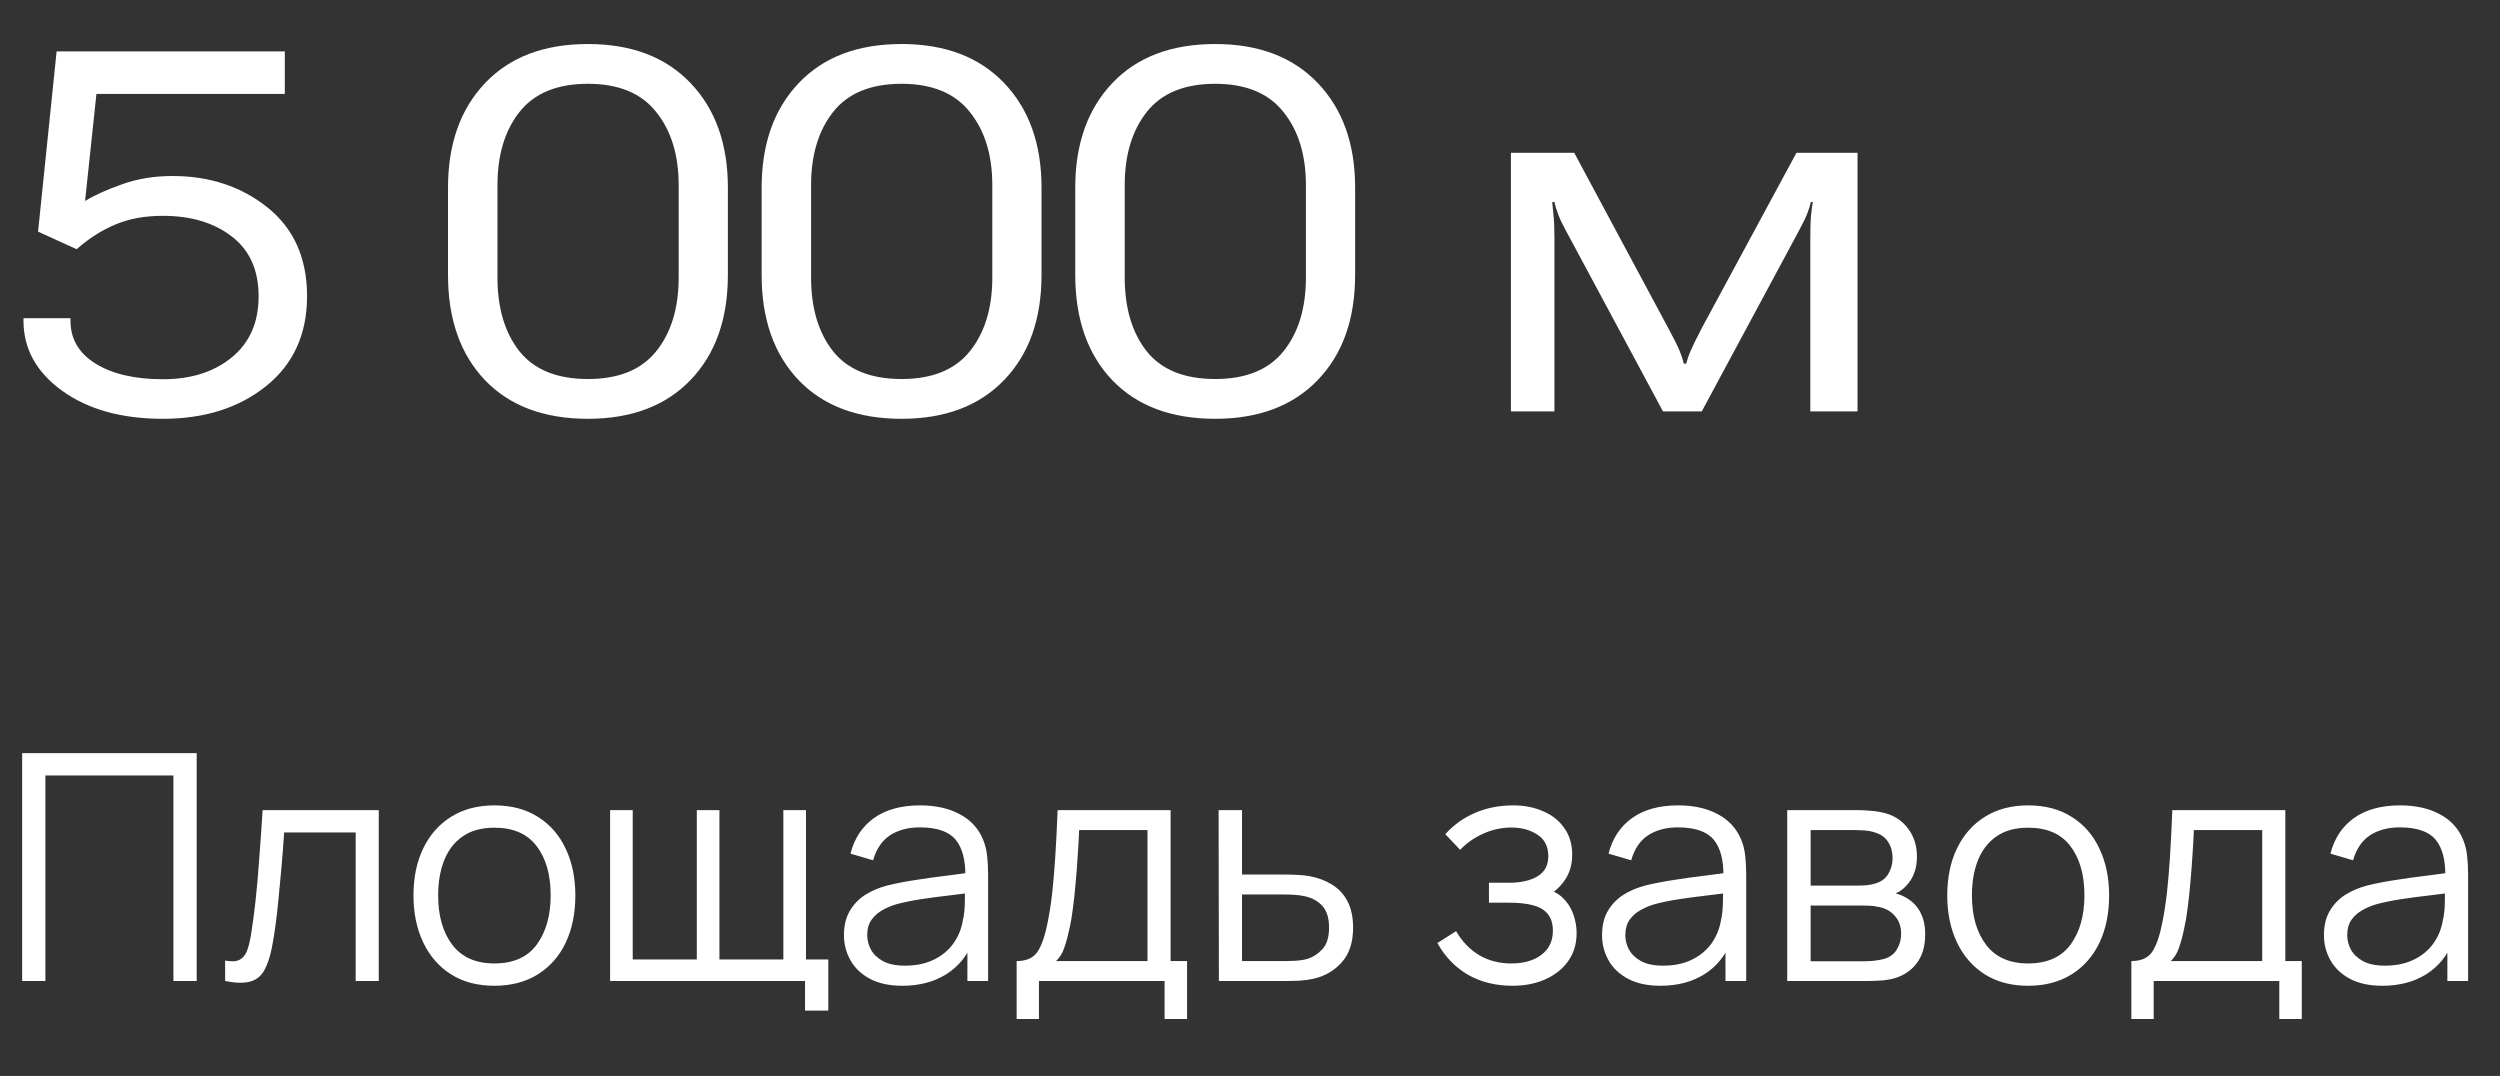 <?xml version="1.0" encoding="UTF-8"?> <svg xmlns="http://www.w3.org/2000/svg" width="79" height="34" viewBox="0 0 79 34" fill="none"><rect x="0" y="0" width="79" height="34" fill="#333333" stroke="none"/><path d="M0.742 10.133V10.055H2.227V10.133C2.227 10.711 2.492 11.164 3.023 11.492C3.555 11.82 4.263 11.984 5.148 11.984C6.034 11.984 6.758 11.755 7.32 11.297C7.888 10.833 8.172 10.19 8.172 9.367C8.172 8.534 7.888 7.901 7.32 7.469C6.758 7.036 6.034 6.82 5.148 6.82C4.576 6.82 4.076 6.911 3.648 7.094C3.221 7.271 2.812 7.531 2.422 7.875L1.203 7.32L1.789 1.625H9V2.969H3.047L2.688 6.352C2.995 6.164 3.388 5.987 3.867 5.82C4.346 5.648 4.875 5.562 5.453 5.562C6.63 5.562 7.633 5.896 8.461 6.562C9.289 7.229 9.703 8.161 9.703 9.359C9.703 10.562 9.271 11.51 8.406 12.203C7.547 12.891 6.461 13.234 5.148 13.234C3.846 13.234 2.786 12.94 1.969 12.352C1.151 11.763 0.742 11.023 0.742 10.133ZM14.157 8.688V5.93C14.157 4.549 14.548 3.448 15.329 2.625C16.11 1.802 17.194 1.391 18.579 1.391C19.954 1.391 21.035 1.802 21.821 2.625C22.608 3.448 23.001 4.549 23.001 5.93V8.688C23.001 10.083 22.608 11.19 21.821 12.008C21.035 12.825 19.954 13.234 18.579 13.234C17.188 13.234 16.102 12.825 15.321 12.008C14.545 11.19 14.157 10.083 14.157 8.688ZM15.72 8.766C15.72 9.734 15.951 10.513 16.415 11.102C16.884 11.685 17.605 11.977 18.579 11.977C19.548 11.977 20.267 11.685 20.735 11.102C21.209 10.513 21.446 9.734 21.446 8.766V5.852C21.446 4.898 21.209 4.128 20.735 3.539C20.267 2.945 19.548 2.648 18.579 2.648C17.605 2.648 16.884 2.945 16.415 3.539C15.951 4.128 15.72 4.898 15.72 5.852V8.766ZM24.068 8.688V5.93C24.068 4.549 24.458 3.448 25.24 2.625C26.021 1.802 27.104 1.391 28.49 1.391C29.865 1.391 30.945 1.802 31.732 2.625C32.518 3.448 32.912 4.549 32.912 5.93V8.688C32.912 10.083 32.518 11.19 31.732 12.008C30.945 12.825 29.865 13.234 28.49 13.234C27.099 13.234 26.013 12.825 25.232 12.008C24.456 11.19 24.068 10.083 24.068 8.688ZM25.63 8.766C25.63 9.734 25.862 10.513 26.326 11.102C26.794 11.685 27.516 11.977 28.49 11.977C29.458 11.977 30.177 11.685 30.646 11.102C31.12 10.513 31.357 9.734 31.357 8.766V5.852C31.357 4.898 31.12 4.128 30.646 3.539C30.177 2.945 29.458 2.648 28.49 2.648C27.516 2.648 26.794 2.945 26.326 3.539C25.862 4.128 25.63 4.898 25.63 5.852V8.766ZM33.978 8.688V5.93C33.978 4.549 34.369 3.448 35.15 2.625C35.932 1.802 37.015 1.391 38.4 1.391C39.775 1.391 40.856 1.802 41.642 2.625C42.429 3.448 42.822 4.549 42.822 5.93V8.688C42.822 10.083 42.429 11.19 41.642 12.008C40.856 12.825 39.775 13.234 38.4 13.234C37.01 13.234 35.924 12.825 35.142 12.008C34.367 11.19 33.978 10.083 33.978 8.688ZM35.541 8.766C35.541 9.734 35.773 10.513 36.236 11.102C36.705 11.685 37.426 11.977 38.4 11.977C39.369 11.977 40.088 11.685 40.557 11.102C41.031 10.513 41.267 9.734 41.267 8.766V5.852C41.267 4.898 41.031 4.128 40.557 3.539C40.088 2.945 39.369 2.648 38.4 2.648C37.426 2.648 36.705 2.945 36.236 3.539C35.773 4.128 35.541 4.898 35.541 5.852V8.766ZM47.745 13V4.828H49.745L52.729 10.391C52.912 10.729 53.029 10.966 53.081 11.102C53.138 11.237 53.18 11.367 53.206 11.492H53.284C53.315 11.367 53.36 11.237 53.417 11.102C53.474 10.966 53.591 10.727 53.768 10.383L56.768 4.828H58.698V13H57.206V7.562C57.206 7.208 57.214 6.956 57.229 6.805C57.245 6.654 57.263 6.513 57.284 6.383H57.222C57.201 6.487 57.167 6.599 57.12 6.719C57.078 6.839 56.985 7.034 56.839 7.305L53.776 13H52.55L49.479 7.281C49.386 7.115 49.307 6.951 49.245 6.789C49.182 6.622 49.141 6.487 49.12 6.383H49.05C49.06 6.487 49.073 6.622 49.089 6.789C49.11 6.956 49.12 7.206 49.12 7.539V13H47.745Z" fill="white"></path><path d="M0.7 31V23.8H6.215V31H5.48V24.505H1.435V31H0.7ZM7.114 31V30.355C7.314 30.392 7.466 30.383 7.569 30.33C7.676 30.273 7.754 30.18 7.804 30.05C7.854 29.917 7.896 29.752 7.929 29.555C7.982 29.228 8.031 28.868 8.074 28.475C8.117 28.082 8.156 27.648 8.189 27.175C8.226 26.698 8.262 26.173 8.299 25.6H11.969V31H11.239V26.305H8.979C8.956 26.658 8.929 27.01 8.899 27.36C8.869 27.71 8.837 28.047 8.804 28.37C8.774 28.69 8.741 28.985 8.704 29.255C8.667 29.525 8.629 29.758 8.589 29.955C8.529 30.252 8.449 30.488 8.349 30.665C8.252 30.842 8.107 30.958 7.914 31.015C7.721 31.072 7.454 31.067 7.114 31ZM15.621 31.15C15.084 31.15 14.626 31.028 14.246 30.785C13.866 30.542 13.574 30.205 13.371 29.775C13.168 29.345 13.066 28.852 13.066 28.295C13.066 27.728 13.169 27.232 13.376 26.805C13.583 26.378 13.876 26.047 14.256 25.81C14.639 25.57 15.094 25.45 15.621 25.45C16.161 25.45 16.621 25.572 17.001 25.815C17.384 26.055 17.676 26.39 17.876 26.82C18.079 27.247 18.181 27.738 18.181 28.295C18.181 28.862 18.079 29.36 17.876 29.79C17.673 30.217 17.379 30.55 16.996 30.79C16.613 31.03 16.154 31.15 15.621 31.15ZM15.621 30.445C16.221 30.445 16.668 30.247 16.961 29.85C17.254 29.45 17.401 28.932 17.401 28.295C17.401 27.642 17.253 27.122 16.956 26.735C16.663 26.348 16.218 26.155 15.621 26.155C15.218 26.155 14.884 26.247 14.621 26.43C14.361 26.61 14.166 26.862 14.036 27.185C13.909 27.505 13.846 27.875 13.846 28.295C13.846 28.945 13.996 29.467 14.296 29.86C14.596 30.25 15.038 30.445 15.621 30.445ZM25.439 31.935V31H19.279V25.6H19.994V30.32H22.019V25.6H22.734V30.32H24.754V25.6H25.469V30.32H26.174V31.935H25.439ZM28.515 31.15C28.108 31.15 27.766 31.077 27.489 30.93C27.216 30.783 27.011 30.588 26.875 30.345C26.738 30.102 26.669 29.837 26.669 29.55C26.669 29.257 26.728 29.007 26.845 28.8C26.965 28.59 27.126 28.418 27.329 28.285C27.536 28.152 27.774 28.05 28.044 27.98C28.318 27.913 28.619 27.855 28.95 27.805C29.283 27.752 29.608 27.707 29.924 27.67C30.244 27.63 30.524 27.592 30.765 27.555L30.505 27.715C30.515 27.182 30.411 26.787 30.195 26.53C29.978 26.273 29.601 26.145 29.064 26.145C28.695 26.145 28.381 26.228 28.125 26.395C27.871 26.562 27.693 26.825 27.59 27.185L26.875 26.975C26.998 26.492 27.246 26.117 27.619 25.85C27.993 25.583 28.478 25.45 29.075 25.45C29.568 25.45 29.986 25.543 30.329 25.73C30.676 25.913 30.921 26.18 31.064 26.53C31.131 26.687 31.174 26.862 31.195 27.055C31.215 27.248 31.224 27.445 31.224 27.645V31H30.57V29.645L30.759 29.725C30.576 30.188 30.291 30.542 29.904 30.785C29.518 31.028 29.055 31.15 28.515 31.15ZM28.599 30.515C28.943 30.515 29.243 30.453 29.5 30.33C29.756 30.207 29.963 30.038 30.119 29.825C30.276 29.608 30.378 29.365 30.424 29.095C30.465 28.922 30.486 28.732 30.489 28.525C30.493 28.315 30.494 28.158 30.494 28.055L30.774 28.2C30.524 28.233 30.253 28.267 29.959 28.3C29.669 28.333 29.383 28.372 29.099 28.415C28.82 28.458 28.566 28.51 28.34 28.57C28.186 28.613 28.038 28.675 27.895 28.755C27.751 28.832 27.633 28.935 27.54 29.065C27.45 29.195 27.404 29.357 27.404 29.55C27.404 29.707 27.443 29.858 27.52 30.005C27.599 30.152 27.726 30.273 27.899 30.37C28.076 30.467 28.309 30.515 28.599 30.515ZM32.126 32.2V30.37C32.433 30.37 32.653 30.272 32.786 30.075C32.919 29.875 33.028 29.557 33.111 29.12C33.168 28.837 33.215 28.532 33.251 28.205C33.288 27.878 33.319 27.505 33.346 27.085C33.373 26.662 33.398 26.167 33.421 25.6H36.991V30.37H37.511V32.2H36.801V31H32.831V32.2H32.126ZM33.371 30.37H36.261V26.23H34.101C34.091 26.483 34.076 26.752 34.056 27.035C34.039 27.318 34.018 27.602 33.991 27.885C33.968 28.168 33.94 28.435 33.906 28.685C33.876 28.932 33.84 29.148 33.796 29.335C33.746 29.575 33.691 29.78 33.631 29.95C33.575 30.12 33.488 30.26 33.371 30.37ZM38.517 31L38.508 25.6H39.248V27.635H40.513C40.669 27.635 40.822 27.638 40.972 27.645C41.126 27.652 41.261 27.665 41.377 27.685C41.644 27.735 41.881 27.823 42.087 27.95C42.297 28.077 42.461 28.252 42.578 28.475C42.697 28.698 42.758 28.978 42.758 29.315C42.758 29.778 42.638 30.143 42.398 30.41C42.161 30.677 41.861 30.85 41.498 30.93C41.361 30.96 41.212 30.98 41.053 30.99C40.892 30.997 40.734 31 40.578 31H38.517ZM39.248 30.37H40.547C40.661 30.37 40.788 30.367 40.928 30.36C41.068 30.353 41.191 30.335 41.297 30.305C41.474 30.255 41.634 30.155 41.778 30.005C41.924 29.852 41.998 29.622 41.998 29.315C41.998 29.012 41.928 28.783 41.788 28.63C41.648 28.473 41.461 28.37 41.227 28.32C41.124 28.297 41.013 28.282 40.892 28.275C40.773 28.268 40.657 28.265 40.547 28.265H39.248V30.37ZM47.801 31.15C47.258 31.15 46.783 31.032 46.376 30.795C45.973 30.555 45.655 30.223 45.421 29.8L46.011 29.425C46.208 29.758 46.453 30.012 46.746 30.185C47.04 30.358 47.376 30.445 47.756 30.445C48.153 30.445 48.471 30.353 48.711 30.17C48.951 29.987 49.071 29.735 49.071 29.415C49.071 29.195 49.02 29.02 48.916 28.89C48.816 28.76 48.663 28.667 48.456 28.61C48.253 28.553 47.998 28.525 47.691 28.525H47.051V27.895H47.681C48.055 27.895 48.355 27.828 48.581 27.695C48.811 27.558 48.926 27.345 48.926 27.055C48.926 26.748 48.811 26.522 48.581 26.375C48.355 26.225 48.083 26.15 47.766 26.15C47.446 26.15 47.143 26.217 46.856 26.35C46.573 26.48 46.335 26.648 46.141 26.855L45.671 26.36C45.941 26.063 46.256 25.838 46.616 25.685C46.98 25.528 47.381 25.45 47.821 25.45C48.168 25.45 48.481 25.512 48.761 25.635C49.045 25.755 49.268 25.932 49.431 26.165C49.598 26.398 49.681 26.678 49.681 27.005C49.681 27.312 49.606 27.577 49.456 27.8C49.31 28.023 49.101 28.208 48.831 28.355L48.791 28.08C49.025 28.123 49.218 28.217 49.371 28.36C49.525 28.503 49.638 28.675 49.711 28.875C49.785 29.075 49.821 29.278 49.821 29.485C49.821 29.828 49.731 30.125 49.551 30.375C49.375 30.622 49.133 30.813 48.826 30.95C48.523 31.083 48.181 31.15 47.801 31.15ZM52.47 31.15C52.063 31.15 51.721 31.077 51.445 30.93C51.171 30.783 50.966 30.588 50.83 30.345C50.693 30.102 50.625 29.837 50.625 29.55C50.625 29.257 50.683 29.007 50.8 28.8C50.92 28.59 51.081 28.418 51.285 28.285C51.491 28.152 51.73 28.05 52 27.98C52.273 27.913 52.575 27.855 52.905 27.805C53.238 27.752 53.563 27.707 53.88 27.67C54.2 27.63 54.48 27.592 54.72 27.555L54.46 27.715C54.47 27.182 54.366 26.787 54.15 26.53C53.933 26.273 53.556 26.145 53.02 26.145C52.65 26.145 52.336 26.228 52.08 26.395C51.826 26.562 51.648 26.825 51.545 27.185L50.83 26.975C50.953 26.492 51.201 26.117 51.575 25.85C51.948 25.583 52.433 25.45 53.03 25.45C53.523 25.45 53.941 25.543 54.285 25.73C54.631 25.913 54.876 26.18 55.02 26.53C55.086 26.687 55.13 26.862 55.15 27.055C55.17 27.248 55.18 27.445 55.18 27.645V31H54.525V29.645L54.715 29.725C54.531 30.188 54.246 30.542 53.86 30.785C53.473 31.028 53.01 31.15 52.47 31.15ZM52.555 30.515C52.898 30.515 53.198 30.453 53.455 30.33C53.711 30.207 53.918 30.038 54.075 29.825C54.231 29.608 54.333 29.365 54.38 29.095C54.42 28.922 54.441 28.732 54.445 28.525C54.448 28.315 54.45 28.158 54.45 28.055L54.73 28.2C54.48 28.233 54.208 28.267 53.915 28.3C53.625 28.333 53.338 28.372 53.055 28.415C52.775 28.458 52.521 28.51 52.295 28.57C52.141 28.613 51.993 28.675 51.85 28.755C51.706 28.832 51.588 28.935 51.495 29.065C51.405 29.195 51.36 29.357 51.36 29.55C51.36 29.707 51.398 29.858 51.475 30.005C51.555 30.152 51.681 30.273 51.855 30.37C52.031 30.467 52.265 30.515 52.555 30.515ZM56.476 31V25.6H58.701C58.815 25.6 58.951 25.607 59.111 25.62C59.275 25.633 59.426 25.658 59.566 25.695C59.87 25.775 60.113 25.938 60.296 26.185C60.483 26.432 60.576 26.728 60.576 27.075C60.576 27.268 60.546 27.442 60.486 27.595C60.43 27.745 60.348 27.875 60.241 27.985C60.191 28.042 60.136 28.092 60.076 28.135C60.016 28.175 59.958 28.208 59.901 28.235C60.008 28.255 60.123 28.302 60.246 28.375C60.44 28.488 60.586 28.642 60.686 28.835C60.786 29.025 60.836 29.257 60.836 29.53C60.836 29.9 60.748 30.202 60.571 30.435C60.395 30.668 60.158 30.828 59.861 30.915C59.728 30.952 59.583 30.975 59.426 30.985C59.273 30.995 59.128 31 58.991 31H56.476ZM57.216 30.375H58.956C59.026 30.375 59.115 30.37 59.221 30.36C59.328 30.347 59.423 30.33 59.506 30.31C59.703 30.26 59.846 30.16 59.936 30.01C60.03 29.857 60.076 29.69 60.076 29.51C60.076 29.273 60.006 29.08 59.866 28.93C59.73 28.777 59.546 28.683 59.316 28.65C59.24 28.633 59.16 28.623 59.076 28.62C58.993 28.617 58.918 28.615 58.851 28.615H57.216V30.375ZM57.216 27.985H58.726C58.813 27.985 58.91 27.98 59.016 27.97C59.126 27.957 59.221 27.935 59.301 27.905C59.475 27.845 59.601 27.742 59.681 27.595C59.765 27.448 59.806 27.288 59.806 27.115C59.806 26.925 59.761 26.758 59.671 26.615C59.585 26.472 59.453 26.372 59.276 26.315C59.156 26.272 59.026 26.247 58.886 26.24C58.75 26.233 58.663 26.23 58.626 26.23H57.216V27.985ZM64.088 31.15C63.551 31.15 63.093 31.028 62.713 30.785C62.333 30.542 62.041 30.205 61.838 29.775C61.635 29.345 61.533 28.852 61.533 28.295C61.533 27.728 61.636 27.232 61.843 26.805C62.05 26.378 62.343 26.047 62.723 25.81C63.106 25.57 63.561 25.45 64.088 25.45C64.628 25.45 65.088 25.572 65.468 25.815C65.851 26.055 66.143 26.39 66.343 26.82C66.546 27.247 66.648 27.738 66.648 28.295C66.648 28.862 66.546 29.36 66.343 29.79C66.139 30.217 65.846 30.55 65.463 30.79C65.079 31.03 64.621 31.15 64.088 31.15ZM64.088 30.445C64.688 30.445 65.135 30.247 65.428 29.85C65.721 29.45 65.868 28.932 65.868 28.295C65.868 27.642 65.719 27.122 65.423 26.735C65.129 26.348 64.684 26.155 64.088 26.155C63.684 26.155 63.351 26.247 63.088 26.43C62.828 26.61 62.633 26.862 62.503 27.185C62.376 27.505 62.313 27.875 62.313 28.295C62.313 28.945 62.463 29.467 62.763 29.86C63.063 30.25 63.505 30.445 64.088 30.445ZM67.351 32.2V30.37C67.657 30.37 67.877 30.272 68.011 30.075C68.144 29.875 68.252 29.557 68.336 29.12C68.392 28.837 68.439 28.532 68.476 28.205C68.512 27.878 68.544 27.505 68.571 27.085C68.597 26.662 68.622 26.167 68.646 25.6H72.216V30.37H72.736V32.2H72.026V31H68.056V32.2H67.351ZM68.596 30.37H71.486V26.23H69.326C69.316 26.483 69.301 26.752 69.281 27.035C69.264 27.318 69.242 27.602 69.216 27.885C69.192 28.168 69.164 28.435 69.131 28.685C69.101 28.932 69.064 29.148 69.021 29.335C68.971 29.575 68.916 29.78 68.856 29.95C68.799 30.12 68.712 30.26 68.596 30.37ZM75.282 31.15C74.875 31.15 74.534 31.077 74.257 30.93C73.984 30.783 73.779 30.588 73.642 30.345C73.505 30.102 73.437 29.837 73.437 29.55C73.437 29.257 73.495 29.007 73.612 28.8C73.732 28.59 73.894 28.418 74.097 28.285C74.304 28.152 74.542 28.05 74.812 27.98C75.085 27.913 75.387 27.855 75.717 27.805C76.05 27.752 76.375 27.707 76.692 27.67C77.012 27.63 77.292 27.592 77.532 27.555L77.272 27.715C77.282 27.182 77.179 26.787 76.962 26.53C76.745 26.273 76.369 26.145 75.832 26.145C75.462 26.145 75.149 26.228 74.892 26.395C74.639 26.562 74.46 26.825 74.357 27.185L73.642 26.975C73.765 26.492 74.014 26.117 74.387 25.85C74.76 25.583 75.245 25.45 75.842 25.45C76.335 25.45 76.754 25.543 77.097 25.73C77.444 25.913 77.689 26.18 77.832 26.53C77.899 26.687 77.942 26.862 77.962 27.055C77.982 27.248 77.992 27.445 77.992 27.645V31H77.337V29.645L77.527 29.725C77.344 30.188 77.059 30.542 76.672 30.785C76.285 31.028 75.822 31.15 75.282 31.15ZM75.367 30.515C75.71 30.515 76.01 30.453 76.267 30.33C76.524 30.207 76.73 30.038 76.887 29.825C77.044 29.608 77.145 29.365 77.192 29.095C77.232 28.922 77.254 28.732 77.257 28.525C77.26 28.315 77.262 28.158 77.262 28.055L77.542 28.2C77.292 28.233 77.02 28.267 76.727 28.3C76.437 28.333 76.15 28.372 75.867 28.415C75.587 28.458 75.334 28.51 75.107 28.57C74.954 28.613 74.805 28.675 74.662 28.755C74.519 28.832 74.4 28.935 74.307 29.065C74.217 29.195 74.172 29.357 74.172 29.55C74.172 29.707 74.21 29.858 74.287 30.005C74.367 30.152 74.494 30.273 74.667 30.37C74.844 30.467 75.077 30.515 75.367 30.515Z" fill="white"></path></svg> 